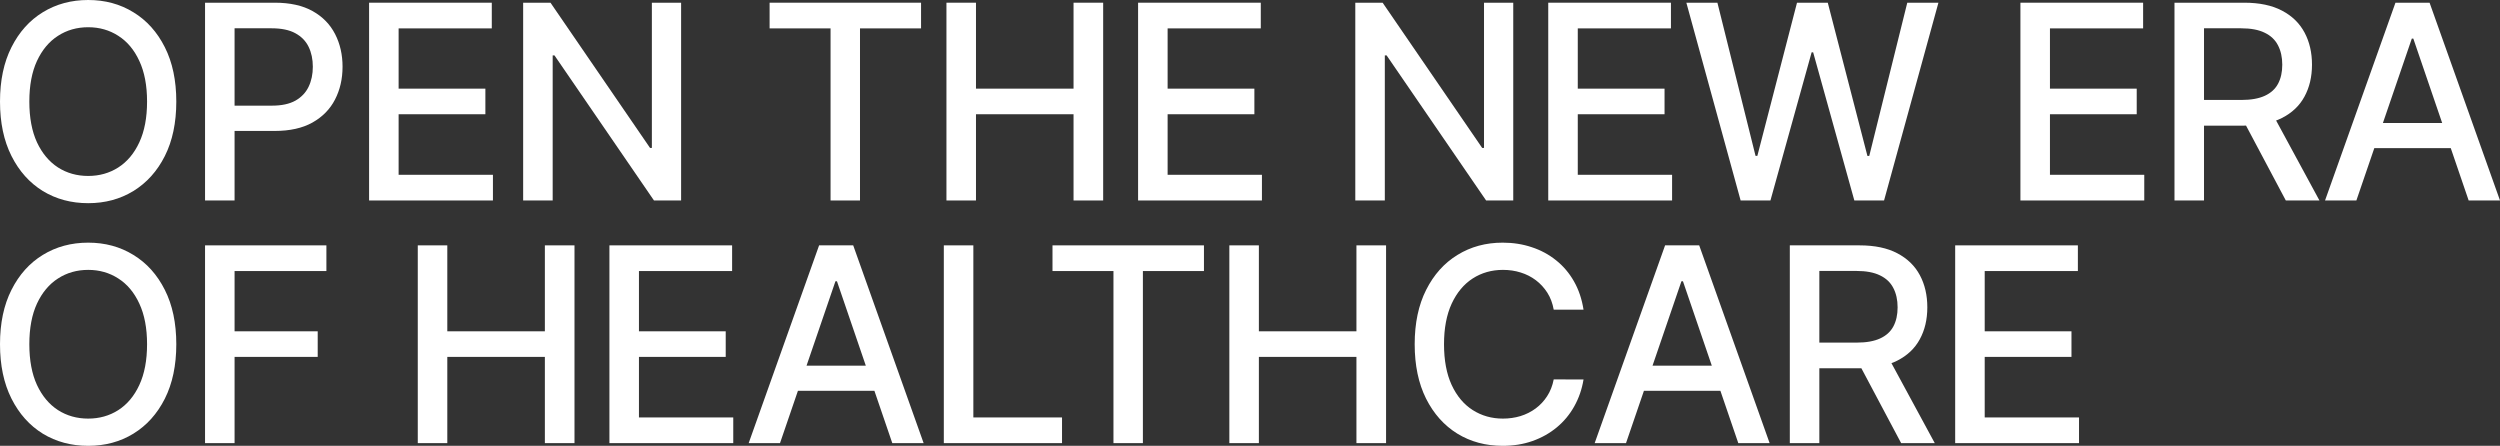 <svg width="600" height="107" viewBox="0 0 600 107" fill="none" xmlns="http://www.w3.org/2000/svg">
<rect x="0" y="0" width="600" height="107" fill="#333333" stroke="none"/>
<path d="M42.312 24.382C42.312 29.45 41.395 33.807 39.56 37.453C37.726 41.084 35.211 43.881 32.015 45.843C28.835 47.79 25.219 48.763 21.168 48.763C17.101 48.763 13.47 47.79 10.274 45.843C7.094 43.881 4.587 41.077 2.752 37.43C0.917 33.784 0 29.434 0 24.382C0 19.314 0.917 14.964 2.752 11.333C4.587 7.687 7.094 4.89 10.274 2.943C13.47 0.981 17.101 0 21.168 0C25.219 0 28.835 0.981 32.015 2.943C35.211 4.89 37.726 7.687 39.56 11.333C41.395 14.964 42.312 19.314 42.312 24.382ZM35.295 24.382C35.295 20.519 34.675 17.267 33.437 14.624C32.214 11.967 30.532 9.958 28.392 8.598C26.267 7.223 23.858 6.536 21.168 6.536C18.462 6.536 16.046 7.223 13.921 8.598C11.796 9.958 10.114 11.967 8.875 14.624C7.652 17.267 7.041 20.519 7.041 24.382C7.041 28.244 7.652 31.505 8.875 34.162C10.114 36.804 11.796 38.813 13.921 40.188C16.046 41.548 18.462 42.228 21.168 42.228C23.858 42.228 26.267 41.548 28.392 40.188C30.532 38.813 32.214 36.804 33.437 34.162C34.675 31.505 35.295 28.244 35.295 24.382Z" fill="white"/>
<path d="M49.21 48.114V0.649H65.952C69.606 0.649 72.633 1.321 75.033 2.665C77.434 4.01 79.23 5.848 80.423 8.181C81.615 10.499 82.212 13.11 82.212 16.015C82.212 18.935 81.608 21.562 80.4 23.895C79.207 26.213 77.403 28.051 74.987 29.411C72.587 30.755 69.567 31.427 65.929 31.427H54.416V25.355H65.287C67.595 25.355 69.468 24.953 70.905 24.15C72.342 23.331 73.397 22.219 74.07 20.812C74.743 19.407 75.079 17.807 75.079 16.015C75.079 14.223 74.743 12.631 74.07 11.241C73.397 9.85 72.335 8.761 70.882 7.973C69.445 7.185 67.549 6.791 65.195 6.791H56.297V48.114H49.21Z" fill="white"/>
<path d="M88.582 48.114V0.649H118.028V6.814H95.668V21.276H116.492V27.418H95.668V41.95H118.304V48.114H88.582Z" fill="white"/>
<path d="M163.466 0.649V48.114H156.953L133.079 13.303H132.643V48.114H125.557V0.649H132.116L156.013 35.507H156.448V0.649H163.466Z" fill="white"/>
<path d="M184.703 6.814V0.649H221.053V6.814H206.398V48.114H199.335V6.814H184.703Z" fill="white"/>
<path d="M227.148 48.114V0.649H234.235V21.276H257.65V0.649H264.759V48.114H257.65V27.418H234.235V48.114H227.148Z" fill="white"/>
<path d="M273.142 48.114V0.649H302.588V6.814H280.228V21.276H301.052V27.418H280.228V41.95H302.864V48.114H273.142Z" fill="white"/>
<path d="M363.18 0.649V48.114H356.667L332.793 13.303H332.357V48.114H325.271V0.649H331.83L355.726 35.507H356.162V0.649H363.18Z" fill="white"/>
<path d="M371.58 48.114V0.649H401.026V6.814H378.666V21.276H399.49V27.418H378.666V41.95H401.301V48.114H371.58Z" fill="white"/>
<path d="M417.751 48.114L404.725 0.649H412.178L421.329 37.407H421.764L431.282 0.649H438.666L448.184 37.43H448.62L457.747 0.649H465.223L452.174 48.114H445.042L435.158 12.562H434.791L424.906 48.114H417.751Z" fill="white"/>
<path d="M484.901 48.114V0.649H514.348V6.814H491.988V21.276H512.811V27.418H491.988V41.95H514.623V48.114H484.901Z" fill="white"/>
<path d="M521.876 48.114V0.649H538.618C542.257 0.649 545.276 1.282 547.677 2.549C550.092 3.816 551.896 5.57 553.089 7.81C554.281 10.035 554.878 12.608 554.878 15.528C554.878 18.433 554.274 20.99 553.066 23.2C551.873 25.394 550.069 27.101 547.654 28.322C545.253 29.542 542.234 30.153 538.595 30.153H525.913V23.988H537.953C540.246 23.988 542.111 23.655 543.549 22.991C545.001 22.327 546.064 21.361 546.736 20.094C547.409 18.827 547.745 17.305 547.745 15.528C547.745 13.736 547.401 12.183 546.713 10.87C546.041 9.556 544.978 8.552 543.526 7.857C542.089 7.146 540.2 6.791 537.861 6.791H528.963V48.114H521.876ZM545.062 26.699L556.667 48.114H548.594L537.219 26.699H545.062Z" fill="white"/>
<path d="M565.531 48.114H558.009L574.911 0.649H583.098L600 48.114H592.478L579.199 9.271H578.832L565.531 48.114ZM566.792 29.527H591.194V35.553H566.792V29.527Z" fill="white"/>
<path d="M42.312 82.618C42.312 87.686 41.395 92.043 39.56 95.69C37.726 99.321 35.211 102.117 32.015 104.08C28.835 106.027 25.219 107 21.168 107C17.101 107 13.47 106.027 10.274 104.08C7.094 102.117 4.587 99.313 2.752 95.667C0.917 92.02 0 87.671 0 82.618C0 77.55 0.917 73.201 2.752 69.57C4.587 65.923 7.094 63.127 10.274 61.18C13.47 59.218 17.101 58.237 21.168 58.237C25.219 58.237 28.835 59.218 32.015 61.18C35.211 63.127 37.726 65.923 39.56 69.57C41.395 73.201 42.312 77.55 42.312 82.618ZM35.295 82.618C35.295 78.755 34.675 75.503 33.437 72.861C32.214 70.203 30.532 68.195 28.392 66.835C26.267 65.46 23.858 64.772 21.168 64.772C18.462 64.772 16.046 65.46 13.921 66.835C11.796 68.195 10.114 70.203 8.875 72.861C7.652 75.503 7.041 78.755 7.041 82.618C7.041 86.481 7.652 89.741 8.875 92.399C10.114 95.041 11.796 97.049 13.921 98.425C16.046 99.784 18.462 100.464 21.168 100.464C23.858 100.464 26.267 99.784 28.392 98.425C30.532 97.049 32.214 95.041 33.437 92.399C34.675 89.741 35.295 86.481 35.295 82.618Z" fill="white"/>
<path d="M49.21 106.351V58.886H78.336V65.05H56.297V79.513H76.249V85.654H56.297V106.351H49.21Z" fill="white"/>
<path d="M100.267 106.351V58.886H107.353V79.513H130.768V58.886H137.878V106.351H130.768V85.654H107.353V106.351H100.267Z" fill="white"/>
<path d="M146.261 106.351V58.886H175.707V65.05H153.347V79.513H174.171V85.654H153.347V100.186H175.982V106.351H146.261Z" fill="white"/>
<path d="M187.203 106.351H179.681L196.583 58.886H204.77L221.672 106.351H214.15L200.871 67.507H200.505L187.203 106.351ZM188.464 87.763H212.866V93.789H188.464V87.763Z" fill="white"/>
<path d="M226.517 106.351V58.886H233.604V100.186H254.886V106.351H226.517Z" fill="white"/>
<path d="M252.599 65.05V58.886H288.949V65.05H274.294V106.351H267.231V65.05H252.599Z" fill="white"/>
<path d="M295.044 106.351V58.886H302.13V79.513H325.545V58.886H332.655V106.351H325.545V85.654H302.13V106.351H295.044Z" fill="white"/>
<path d="M380.047 74.321H372.892C372.617 72.776 372.105 71.416 371.356 70.242C370.606 69.068 369.689 68.071 368.604 67.252C367.518 66.433 366.303 65.815 364.957 65.398C363.627 64.981 362.213 64.772 360.714 64.772C358.008 64.772 355.585 65.46 353.444 66.835C351.319 68.21 349.637 70.227 348.399 72.884C347.176 75.542 346.564 78.786 346.564 82.618C346.564 86.481 347.176 89.741 348.399 92.399C349.637 95.056 351.327 97.065 353.467 98.425C355.608 99.784 358.016 100.464 360.691 100.464C362.174 100.464 363.581 100.263 364.911 99.862C366.257 99.444 367.472 98.834 368.558 98.031C369.643 97.227 370.561 96.246 371.31 95.087C372.074 93.913 372.602 92.569 372.892 91.055L380.047 91.078C379.665 93.411 378.924 95.558 377.823 97.521C376.737 99.468 375.338 101.152 373.626 102.573C371.929 103.979 369.987 105.069 367.801 105.841C365.615 106.614 363.229 107 360.646 107C356.579 107 352.955 106.027 349.775 104.08C346.595 102.117 344.088 99.313 342.253 95.667C340.433 92.02 339.524 87.671 339.524 82.618C339.524 77.55 340.441 73.201 342.276 69.57C344.111 65.923 346.618 63.127 349.798 61.18C352.978 59.218 356.594 58.237 360.646 58.237C363.138 58.237 365.462 58.6 367.617 59.326C369.788 60.037 371.738 61.087 373.465 62.478C375.193 63.853 376.623 65.537 377.754 67.53C378.885 69.508 379.65 71.772 380.047 74.321Z" fill="white"/>
<path d="M390.242 106.351H382.72L399.622 58.886H407.809L424.711 106.351H417.189L403.91 67.507H403.543L390.242 106.351ZM391.503 87.763H415.904V93.789H391.503V87.763Z" fill="white"/>
<path d="M429.556 106.351V58.886H446.298C449.936 58.886 452.956 59.519 455.356 60.786C457.772 62.053 459.576 63.807 460.769 66.047C461.961 68.272 462.557 70.845 462.557 73.765C462.557 76.67 461.954 79.227 460.746 81.436C459.553 83.63 457.749 85.338 455.333 86.558C452.933 87.779 449.913 88.389 446.275 88.389H433.592V82.224H445.632C447.926 82.224 449.791 81.892 451.228 81.228C452.681 80.563 453.743 79.598 454.416 78.331C455.089 77.064 455.425 75.542 455.425 73.765C455.425 71.972 455.081 70.42 454.393 69.106C453.72 67.793 452.658 66.789 451.205 66.093C449.768 65.383 447.88 65.027 445.541 65.027H436.642V106.351H429.556ZM452.742 84.936L464.346 106.351H456.274L444.899 84.936H452.742Z" fill="white"/>
<path d="M469.243 106.351V58.886H498.69V65.05H476.329V79.513H497.153V85.654H476.329V100.186H498.965V106.351H469.243Z" fill="white"/>
</svg>
